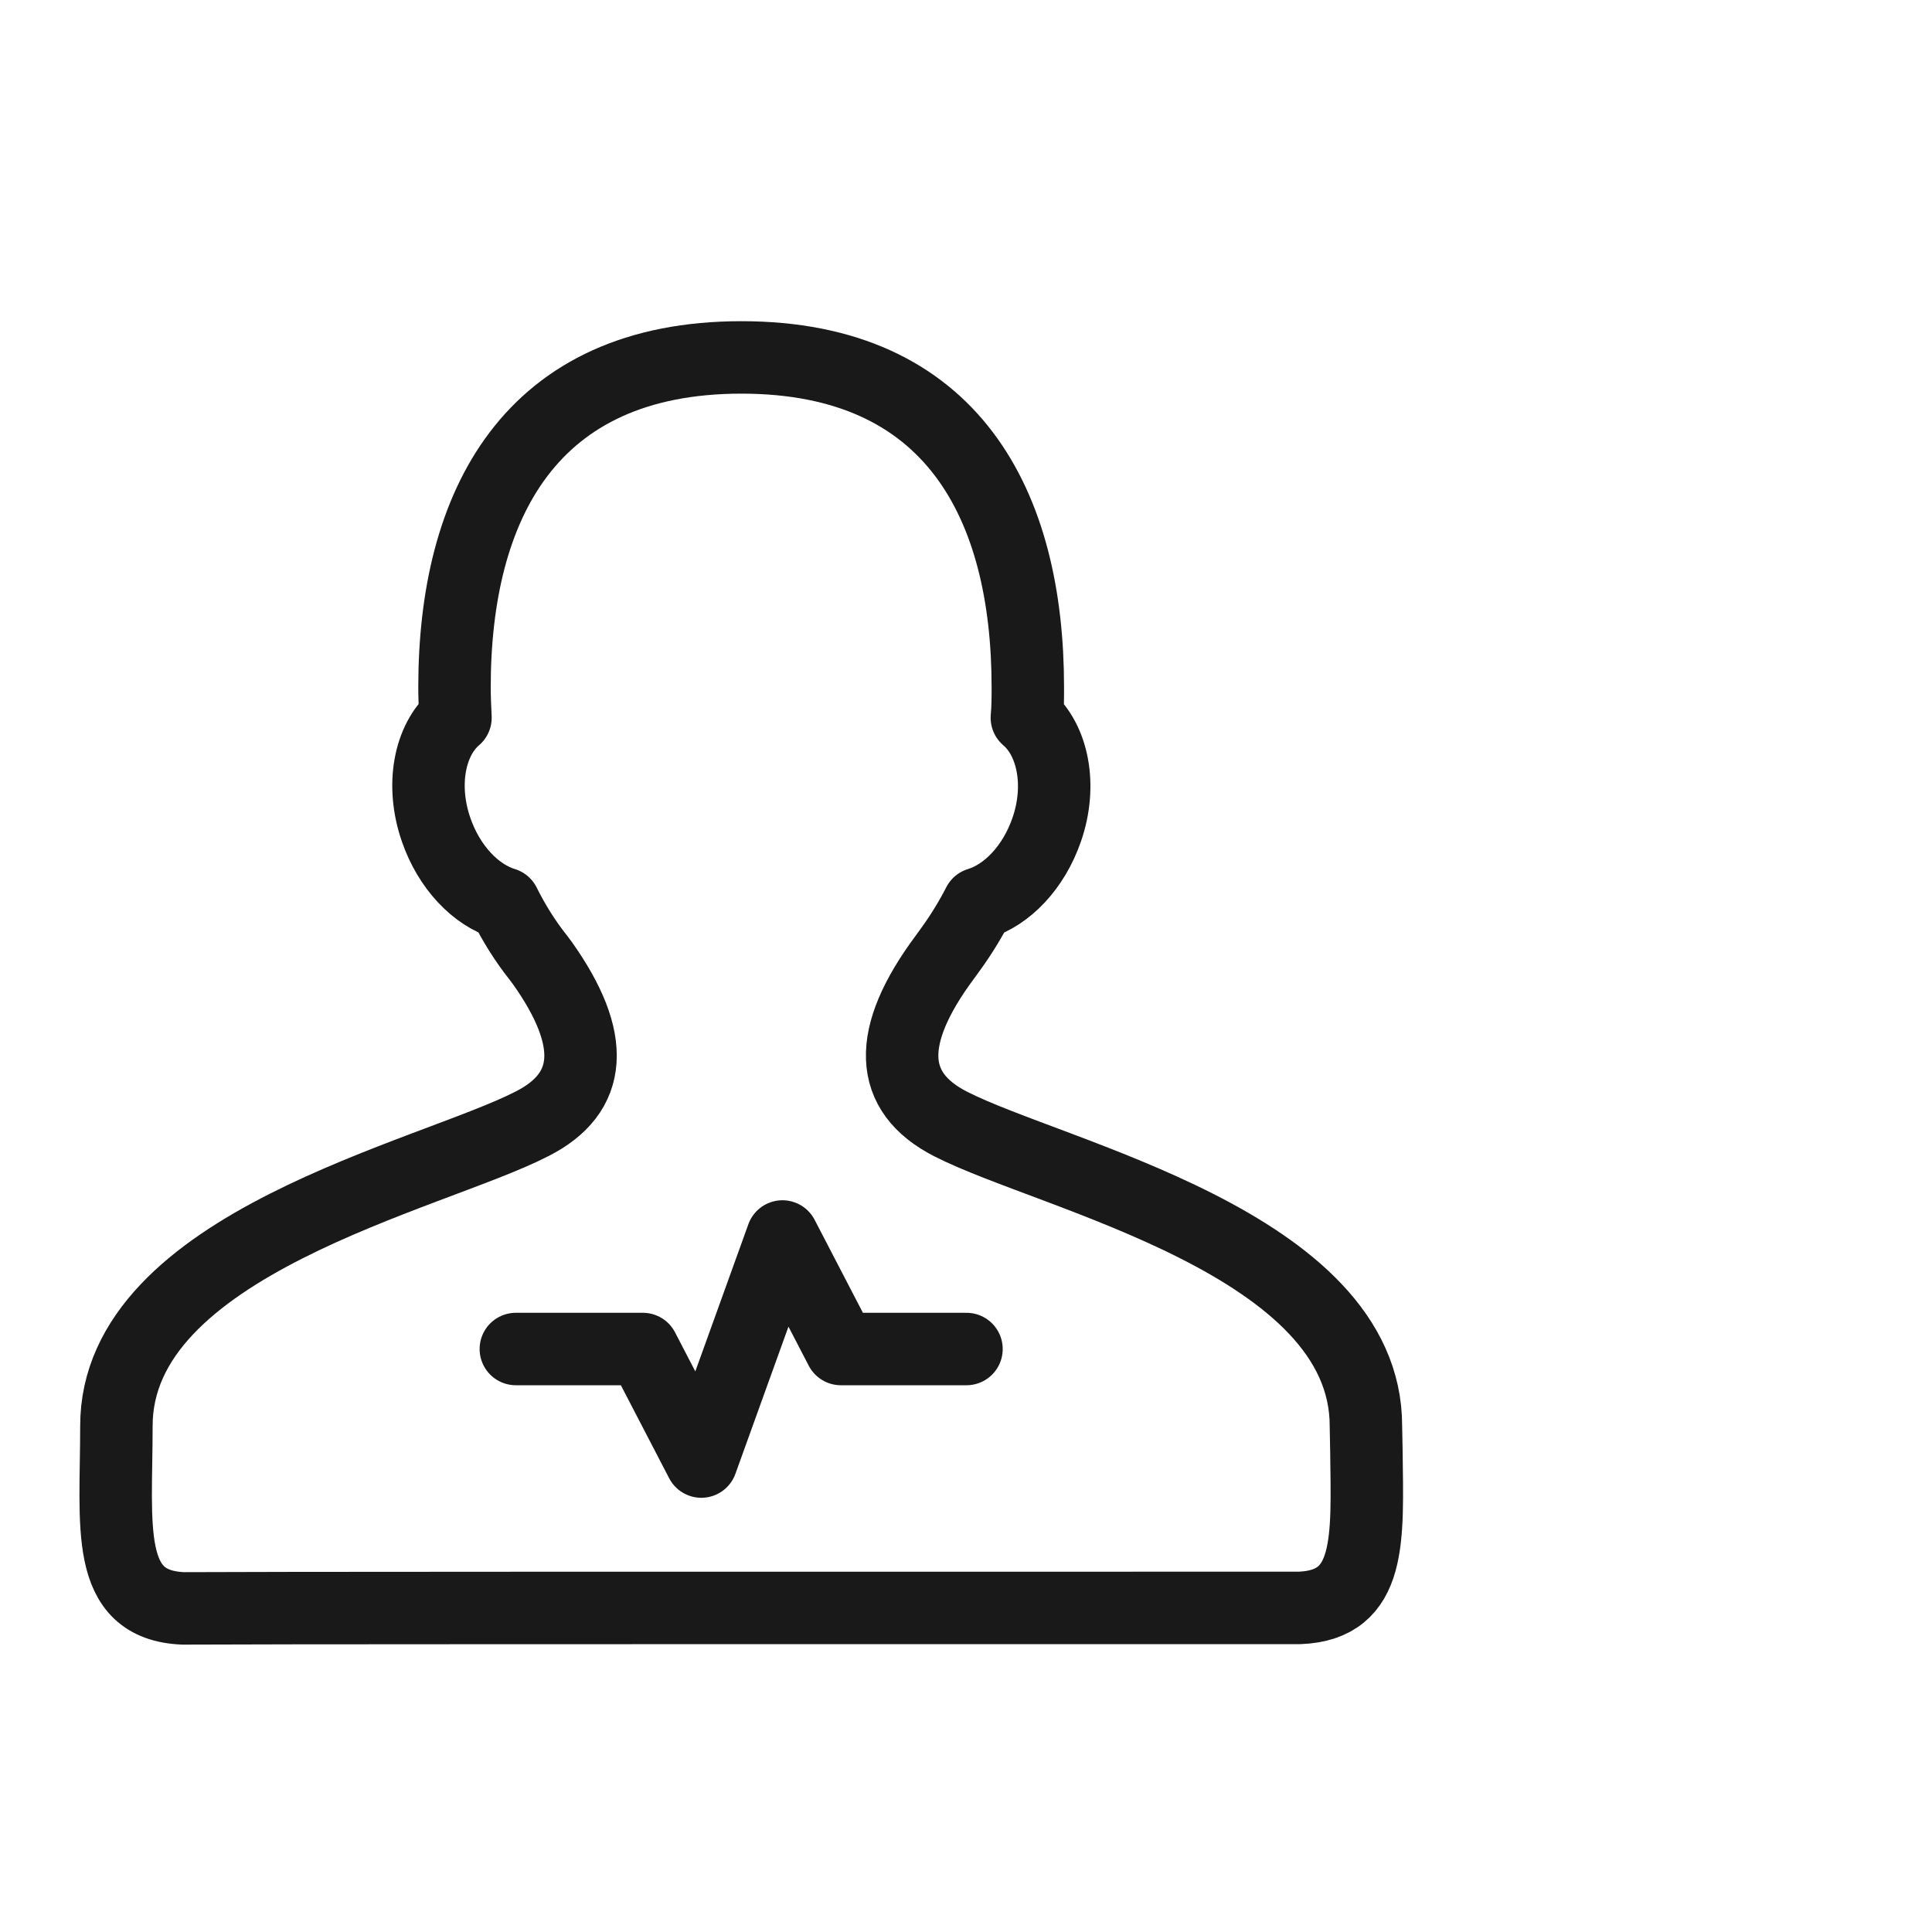 <svg width="40" height="40" viewBox="0 0 40 40" fill="none" xmlns="http://www.w3.org/2000/svg" xmlns:xlink="http://www.w3.org/1999/xlink">
	<desc>
			Created with Pixso.
	</desc>
	<defs/>
	<g opacity="0">
		<rect id="矩形 40" width="40" height="40" fill="#C4C4C4" fill-opacity="1"/>
	</g>
	<path id="path1" d="M1.7 19.63C1.7 17.61 1.69 15.59 1.7 13.57C1.69 12.59 1.82 11.61 2.07 10.66C2.61 8.65 3.95 7.46 6.01 7C7.05 6.78 8.1 6.68 9.16 6.7C13.14 6.7 17.13 6.7 21.11 6.7C22.12 6.69 23.12 6.8 24.1 7.03C26.23 7.54 27.5 8.85 27.98 10.9C28.2 11.88 28.3 12.87 28.29 13.87C28.29 17.79 28.29 21.71 28.29 25.63C28.3 26.6 28.18 27.57 27.95 28.52C27.43 30.58 26.08 31.82 23.97 32.29C22.93 32.51 21.88 32.61 20.82 32.59C16.85 32.59 12.89 32.59 8.92 32.59C7.91 32.6 6.89 32.49 5.91 32.27C3.77 31.76 2.5 30.44 2.01 28.37C1.76 27.32 1.7 26.27 1.7 25.2C1.7 23.35 1.7 21.49 1.7 19.63Z" fill="#FFFFFF" fill-opacity="0" fill-rule="evenodd"/>
	<path id="path1" d="M1.7 13.57C1.69 12.59 1.82 11.61 2.07 10.66C2.61 8.65 3.95 7.46 6.01 7C7.05 6.78 8.1 6.68 9.16 6.7C13.14 6.7 17.13 6.7 21.11 6.7C22.12 6.69 23.12 6.8 24.1 7.03C26.23 7.54 27.5 8.85 27.98 10.9C28.2 11.88 28.3 12.87 28.29 13.87C28.29 17.79 28.29 21.71 28.29 25.63C28.3 26.6 28.18 27.57 27.95 28.52C27.43 30.58 26.08 31.82 23.97 32.29C22.93 32.51 21.88 32.61 20.82 32.59C16.85 32.59 12.89 32.59 8.92 32.59C7.91 32.6 6.89 32.49 5.91 32.27C3.77 31.76 2.5 30.44 2.01 28.37C1.76 27.32 1.7 26.27 1.7 25.2C1.7 23.35 1.7 21.49 1.7 19.63C1.7 17.61 1.69 15.59 1.7 13.57Z" stroke="#FFFFFF" stroke-opacity="0" stroke-width="1.167"/>
	<path id="path2" d="M1.7 13.57C1.69 12.59 1.82 11.61 2.07 10.66C2.61 8.65 3.95 7.46 6.01 7C7.05 6.78 8.1 6.68 9.16 6.7C13.14 6.7 17.13 6.7 21.11 6.7C22.12 6.69 23.12 6.8 24.1 7.03C26.23 7.54 27.5 8.85 27.98 10.9C28.2 11.88 28.3 12.87 28.29 13.87C28.29 17.79 28.29 21.71 28.29 25.63C28.3 26.6 28.18 27.57 27.95 28.52C27.43 30.58 26.08 31.82 23.97 32.29C22.93 32.51 21.88 32.61 20.82 32.59C16.85 32.59 12.89 32.59 8.92 32.59C7.91 32.6 6.89 32.49 5.91 32.27C3.77 31.76 2.5 30.44 2.01 28.37C1.76 27.32 1.7 26.27 1.7 25.2C1.7 23.35 1.7 21.49 1.7 19.63C1.7 17.61 1.69 15.59 1.7 13.57Z" stroke="#FFFFFF" stroke-opacity="0" stroke-width="1.5"/>
	<circle id="path3" cx="15" cy="20" r="14" fill="#FFFFFF" fill-opacity="0"/>
	<path id="path4" d="M15.35 7.4C19.73 7.4 21.28 10.46 21.28 14.23C21.28 14.44 21.28 14.65 21.26 14.86C21.8 15.32 21.99 16.26 21.67 17.18C21.4 17.96 20.85 18.53 20.26 18.71C20.09 19.04 19.9 19.35 19.69 19.64L19.56 19.82C18.34 21.46 18.39 22.61 19.68 23.27C21.79 24.35 28.29 25.74 28.28 29.53L28.29 30.05C28.31 31.86 28.41 33.23 26.91 33.29C13 33.29 5.29 33.29 3.79 33.3C2.15 33.23 2.41 31.6 2.41 29.53C2.4 25.75 8.91 24.35 11.01 23.27C12.28 22.63 12.35 21.52 11.23 19.94L11.14 19.82C10.87 19.48 10.64 19.11 10.44 18.71C9.85 18.53 9.3 17.96 9.03 17.18C8.71 16.26 8.89 15.32 9.43 14.86C9.42 14.65 9.41 14.44 9.41 14.23C9.41 10.46 10.97 7.4 15.35 7.4Z" fill="#FFFFFF" fill-opacity="0" fill-rule="evenodd"/>
	<path id="path4" d="M21.28 14.23C21.28 14.44 21.28 14.65 21.26 14.86C21.8 15.32 21.99 16.26 21.67 17.18C21.4 17.96 20.85 18.53 20.26 18.71C20.09 19.04 19.9 19.35 19.69 19.64L19.56 19.82C18.34 21.46 18.39 22.61 19.68 23.27C21.79 24.35 28.29 25.74 28.28 29.53L28.29 30.05C28.31 31.86 28.41 33.23 26.91 33.29C13 33.29 5.29 33.29 3.79 33.3C2.15 33.23 2.41 31.6 2.41 29.53C2.4 25.75 8.91 24.35 11.01 23.27C12.28 22.63 12.35 21.52 11.23 19.94L11.14 19.82C10.87 19.48 10.64 19.11 10.44 18.71C9.85 18.53 9.3 17.96 9.03 17.18C8.71 16.26 8.89 15.32 9.43 14.86C9.42 14.65 9.41 14.44 9.41 14.23C9.41 10.46 10.97 7.4 15.35 7.4C19.73 7.4 21.28 10.46 21.28 14.23Z" stroke="#191919" stroke-opacity="1" stroke-width="1.5" stroke-linejoin="round"/>
	<path id="path8" d="M10.68 27.93L13.31 27.93L14.52 30.26L16.2 25.6L17.41 27.93L20.01 27.93" stroke="#191919" stroke-opacity="1" stroke-width="1.5" stroke-linejoin="round" stroke-linecap="round"/>
	<g opacity="0"/>
</svg>
